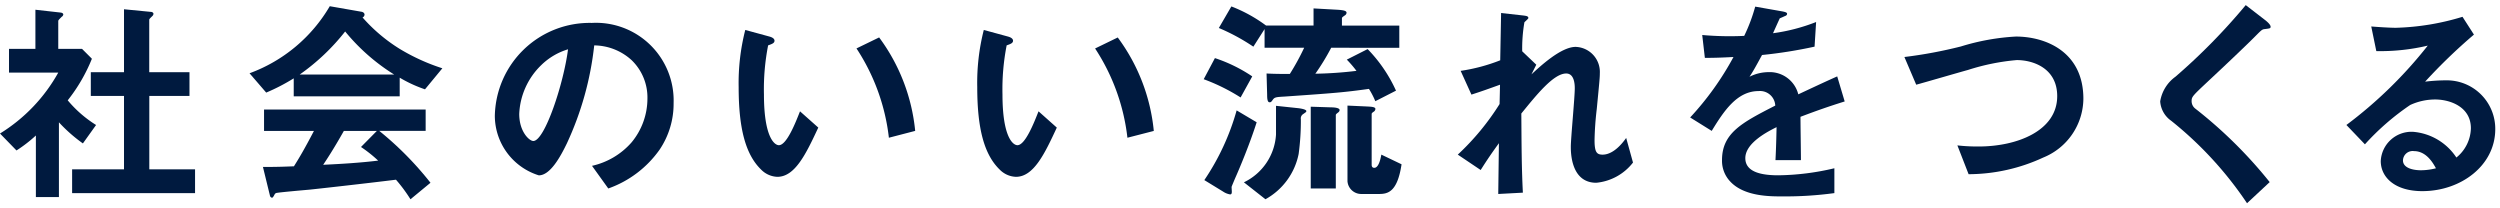 <svg viewBox="0 0 216 18" width="216" height="18" xmlns="http://www.w3.org/2000/svg"><g fill="#001a3f"><path d="m7.162 12.391a13.119 13.119 0 0 1 -2.071-1.824v6.459h-1.991v-5.319a12.093 12.093 0 0 1 -1.675 1.293l-1.425-1.464a14.385 14.385 0 0 0 5.034-5.263h-4.256v-2.05h2.281v-3.382l2.2.247c.113.018.209.076.209.171a.277.277 0 0 1 -.134.19c-.266.266-.3.3-.3.379v2.395h2.052l.854.854a14.447 14.447 0 0 1 -2.089 3.591 10.3 10.3 0 0 0 2.449 2.132zm-.931 4.293v-2.051h4.483v-6.346h-2.868v-2.051h2.868v-5.436l2.337.228c.1 0 .209.075.209.17a.3.3 0 0 1 -.1.191c-.152.151-.266.247-.266.323v4.524h3.477v2.051h-3.471v6.346h3.952v2.051z"/><path d="m36.719 7.718a11.5 11.5 0 0 1 -2.185-1.007v1.615h-9.156v-1.558a16.9 16.9 0 0 1 -2.378 1.232l-1.44-1.67a13.344 13.344 0 0 0 6.933-5.793l2.717.475c.152.019.285.113.285.247a.271.271 0 0 1 -.172.247 14.247 14.247 0 0 0 3.211 2.717 17.37 17.37 0 0 0 3.686 1.677zm-1.254 9.5a13.084 13.084 0 0 0 -1.253-1.692c-2.6.324-6.877.8-7.429.856-.4.037-2.412.209-2.868.284a.24.24 0 0 0 -.19.134c-.115.227-.171.284-.228.284a.221.221 0 0 1 -.171-.171l-.608-2.488c1.2 0 1.728-.02 2.678-.057.476-.76.875-1.426 1.73-3.058h-4.313v-1.845h13.963v1.844h-4.008a28.137 28.137 0 0 1 4.426 4.482zm-5.642-14.5a18.524 18.524 0 0 1 -3.932 3.724h8.169a17.209 17.209 0 0 1 -4.237-3.721zm1.367 9.982 1.369-1.386h-2.85c-.893 1.576-1.444 2.412-1.786 2.924 1.6-.075 3.173-.171 4.75-.36a11.434 11.434 0 0 0 -1.483-1.178z"/><path d="m56.982 12.941a9.16 9.16 0 0 1 -4.426 3.344l-1.406-1.957a6.385 6.385 0 0 0 3.419-2.028 5.938 5.938 0 0 0 1.369-3.78 4.475 4.475 0 0 0 -1.369-3.325 4.856 4.856 0 0 0 -3.228-1.273 26.987 26.987 0 0 1 -2.357 8.454c-.569 1.178-1.443 2.774-2.431 2.774a5.406 5.406 0 0 1 -3.8-5.111 8.194 8.194 0 0 1 8.379-8.059 6.712 6.712 0 0 1 7.068 6.92 7.087 7.087 0 0 1 -1.218 4.041zm-10.22-7.313a6.222 6.222 0 0 0 -1.9 4.218c0 1.539.874 2.336 1.216 2.336.987 0 2.622-4.958 3-7.922a5.6 5.6 0 0 0 -2.316 1.368z"/><path d="m67.164 15.278a2.067 2.067 0 0 1 -1.405-.627c-1.33-1.292-1.939-3.514-1.939-7.124a18.493 18.493 0 0 1 .571-4.939l2.089.57c.133.038.437.133.437.362 0 .209-.228.285-.551.4a19.685 19.685 0 0 0 -.361 4.236c0 3.705.912 4.389 1.292 4.389.684 0 1.463-2.014 1.824-2.926l1.579 1.404c-1.047 2.242-2 4.255-3.536 4.255zm9.636-3.378a17.663 17.663 0 0 0 -2.8-7.716l1.957-.95a16.15 16.15 0 0 1 3.115 8.075z"/><path d="m87.777 15.278a2.067 2.067 0 0 1 -1.405-.627c-1.33-1.292-1.938-3.514-1.938-7.124a18.5 18.5 0 0 1 .566-4.939l2.09.57c.133.038.436.133.436.362 0 .209-.227.285-.551.4a19.75 19.75 0 0 0 -.361 4.236c0 3.705.912 4.389 1.292 4.389.685 0 1.463-2.014 1.824-2.926l1.578 1.406c-1.041 2.24-1.992 4.253-3.531 4.253zm9.632-3.378a17.663 17.663 0 0 0 -2.793-7.712l1.957-.95a16.14 16.14 0 0 1 3.115 8.075z"/><path d="m107.188 8.42a16.594 16.594 0 0 0 -3.188-1.576l.969-1.824a13.076 13.076 0 0 1 3.225 1.58zm-.494 7.029c-.095.229-.265.627-.285.7 0 .057.02.342.02.418 0 .19-.058.229-.153.229a1.53 1.53 0 0 1 -.608-.248l-1.614-.988a20.693 20.693 0 0 0 2.792-6.022l1.729 1.026c-.59 1.865-1.482 3.993-1.881 4.885zm8.321-11.322a20.2 20.2 0 0 1 -1.368 2.242 33.582 33.582 0 0 0 3.552-.247 9.8 9.8 0 0 0 -.835-.97l1.8-.911a12.561 12.561 0 0 1 2.45 3.591l-1.786.912a7.1 7.1 0 0 0 -.551-1.064c-2.166.3-2.926.361-7.313.665-.7.038-.836.056-.989.265-.132.191-.17.228-.285.228-.189 0-.209-.342-.209-.646l-.051-1.842c.721.038 1.159.038 2.013.038a20.733 20.733 0 0 0 1.236-2.261h-3.42v-1.615l-.969 1.52a17.414 17.414 0 0 0 -2.982-1.614l1.082-1.862a12.637 12.637 0 0 1 3 1.653h4.1v-1.482l2.052.114c.627.038.8.114.8.265a.291.291 0 0 1 -.153.228c-.189.133-.246.172-.246.248v.627h4.957v1.918zm-2.432 5.737a.439.439 0 0 0 -.189.437 21.2 21.2 0 0 1 -.191 3 5.758 5.758 0 0 1 -2.868 3.914l-1.862-1.463a4.9 4.9 0 0 0 2.774-4.123v-2.486l1.785.189c.229.02.836.1.836.266 0 .076-.038.095-.285.266zm2.964-.094c-.038.037-.133.094-.133.17v6.345h-2.166v-7.066l1.752.056c.266 0 .741.038.741.229-.004.113-.061.17-.194.266zm3.591 6.99h-1.5a1.192 1.192 0 0 1 -1.216-1.1v-6.537l1.672.076c.3.02.74.02.74.209a.3.3 0 0 1 -.151.247c-.058.038-.171.115-.171.191v4.387c0 .153.056.267.227.267.361 0 .533-.7.609-1.141l1.747.836c-.362 2.413-1.195 2.565-1.957 2.565z"/><path d="m137.919 15.791c-2.2 0-2.2-2.641-2.2-3.115 0-.722.342-4.256.342-5.053 0-.494-.1-1.273-.742-1.273-1.083 0-2.545 1.824-3.876 3.457.02 2.64.02 4.617.134 6.839l-2.128.114.057-4.388c-.589.817-.912 1.273-1.576 2.317l-1.977-1.33a21.7 21.7 0 0 0 3.611-4.369l.038-1.672c-1.008.362-1.52.551-2.47.856l-.932-2.052a15.358 15.358 0 0 0 3.419-.912l.076-4.085 1.881.209c.3.039.475.058.475.228 0 .057-.285.3-.342.362a13.289 13.289 0 0 0 -.19 2.508l1.216 1.158-.418.836c.741-.684 2.545-2.375 3.819-2.375a2.164 2.164 0 0 1 2.089 2.279c0 .343-.019.552-.266 3.1a26.394 26.394 0 0 0 -.19 2.677c0 1.045.19 1.254.7 1.254.532 0 1.254-.341 2.033-1.443l.589 2.127a4.561 4.561 0 0 1 -3.172 1.746z"/><path d="m155.562 10.092c0 .741.039 3.1.039 3.742h-2.2c.057-1.082.076-2.014.095-2.849-.721.361-2.7 1.349-2.7 2.679 0 1.234 1.463 1.482 2.85 1.482a21.96 21.96 0 0 0 4.844-.609v2.147a31.425 31.425 0 0 1 -4.521.285c-1.064 0-3.268 0-4.464-1.273a2.593 2.593 0 0 1 -.723-1.862c0-2.355 1.748-3.248 4.6-4.711a1.317 1.317 0 0 0 -1.443-1.254c-1.863 0-3 1.729-4.047 3.44l-1.862-1.16a25.264 25.264 0 0 0 3.743-5.224c-1.087.057-1.673.075-2.473.075l-.228-1.976a26.855 26.855 0 0 0 3.628.076 14.688 14.688 0 0 0 .95-2.528l2.375.418c.057.02.379.058.379.191 0 .114-.075.171-.189.209-.038.018-.418.19-.438.19-.018.019-.493 1.082-.588 1.291a15.983 15.983 0 0 0 3.723-.969l-.133 2.128a39.757 39.757 0 0 1 -4.54.722c-.608 1.121-.759 1.387-1.083 1.881a3.674 3.674 0 0 1 1.634-.4 2.544 2.544 0 0 1 2.583 1.918c2.227-1.042 2.47-1.151 3.362-1.551l.646 2.165c-1.501.472-2.412.796-3.819 1.327z"/><path d="m176.546 13.607a15.428 15.428 0 0 1 -6.459 1.444l-.969-2.489a15.082 15.082 0 0 0 1.861.094c3.25 0 6.764-1.329 6.764-4.349 0-2.394-2.052-3.116-3.5-3.116a19.1 19.1 0 0 0 -4.217.855c-.7.19-3.818 1.1-4.465 1.272l-1.021-2.393a38.911 38.911 0 0 0 4.882-.911 19.6 19.6 0 0 1 4.749-.856c2.546 0 5.833 1.292 5.833 5.377a5.536 5.536 0 0 1 -3.458 5.072z"/><path d="m195.685 2.512c-.228.019-.286.076-.779.57-.4.418-2.242 2.186-4.2 4.009-1.254 1.178-1.35 1.272-1.35 1.634a.808.808 0 0 0 .324.664 38.917 38.917 0 0 1 6.421 6.345l-1.957 1.825a31.634 31.634 0 0 0 -6.554-7.125 2.222 2.222 0 0 1 -.949-1.672 3.259 3.259 0 0 1 1.31-2.127 52.457 52.457 0 0 0 6.081-6.194l1.748 1.35c.037.037.4.322.4.512-.001.152-.058.152-.495.209z"/><path d="m209.288 16.514c-2.375 0-3.591-1.2-3.591-2.6a2.66 2.66 0 0 1 2.792-2.525 4.961 4.961 0 0 1 3.743 2.222 3.347 3.347 0 0 0 1.253-2.527c0-1.881-1.841-2.488-3.077-2.488a5.149 5.149 0 0 0 -2.165.474 21.52 21.52 0 0 0 -3.914 3.4l-1.6-1.672a37.517 37.517 0 0 0 7.03-6.857 17.8 17.8 0 0 1 -4.446.474l-.437-2.128c.456.038 1.539.114 2.128.114a21.564 21.564 0 0 0 5.756-.949l.988 1.538a47.134 47.134 0 0 0 -4.218 4.066 14.975 14.975 0 0 1 1.843-.115 4.188 4.188 0 0 1 4.218 4.2c.009 3.15-2.96 5.373-6.303 5.373zm-.723-3.458a.837.837 0 0 0 -.949.8c0 .665.873.855 1.558.855a5.354 5.354 0 0 0 1.292-.172c-.247-.439-.818-1.483-1.901-1.483z"/></g></svg>